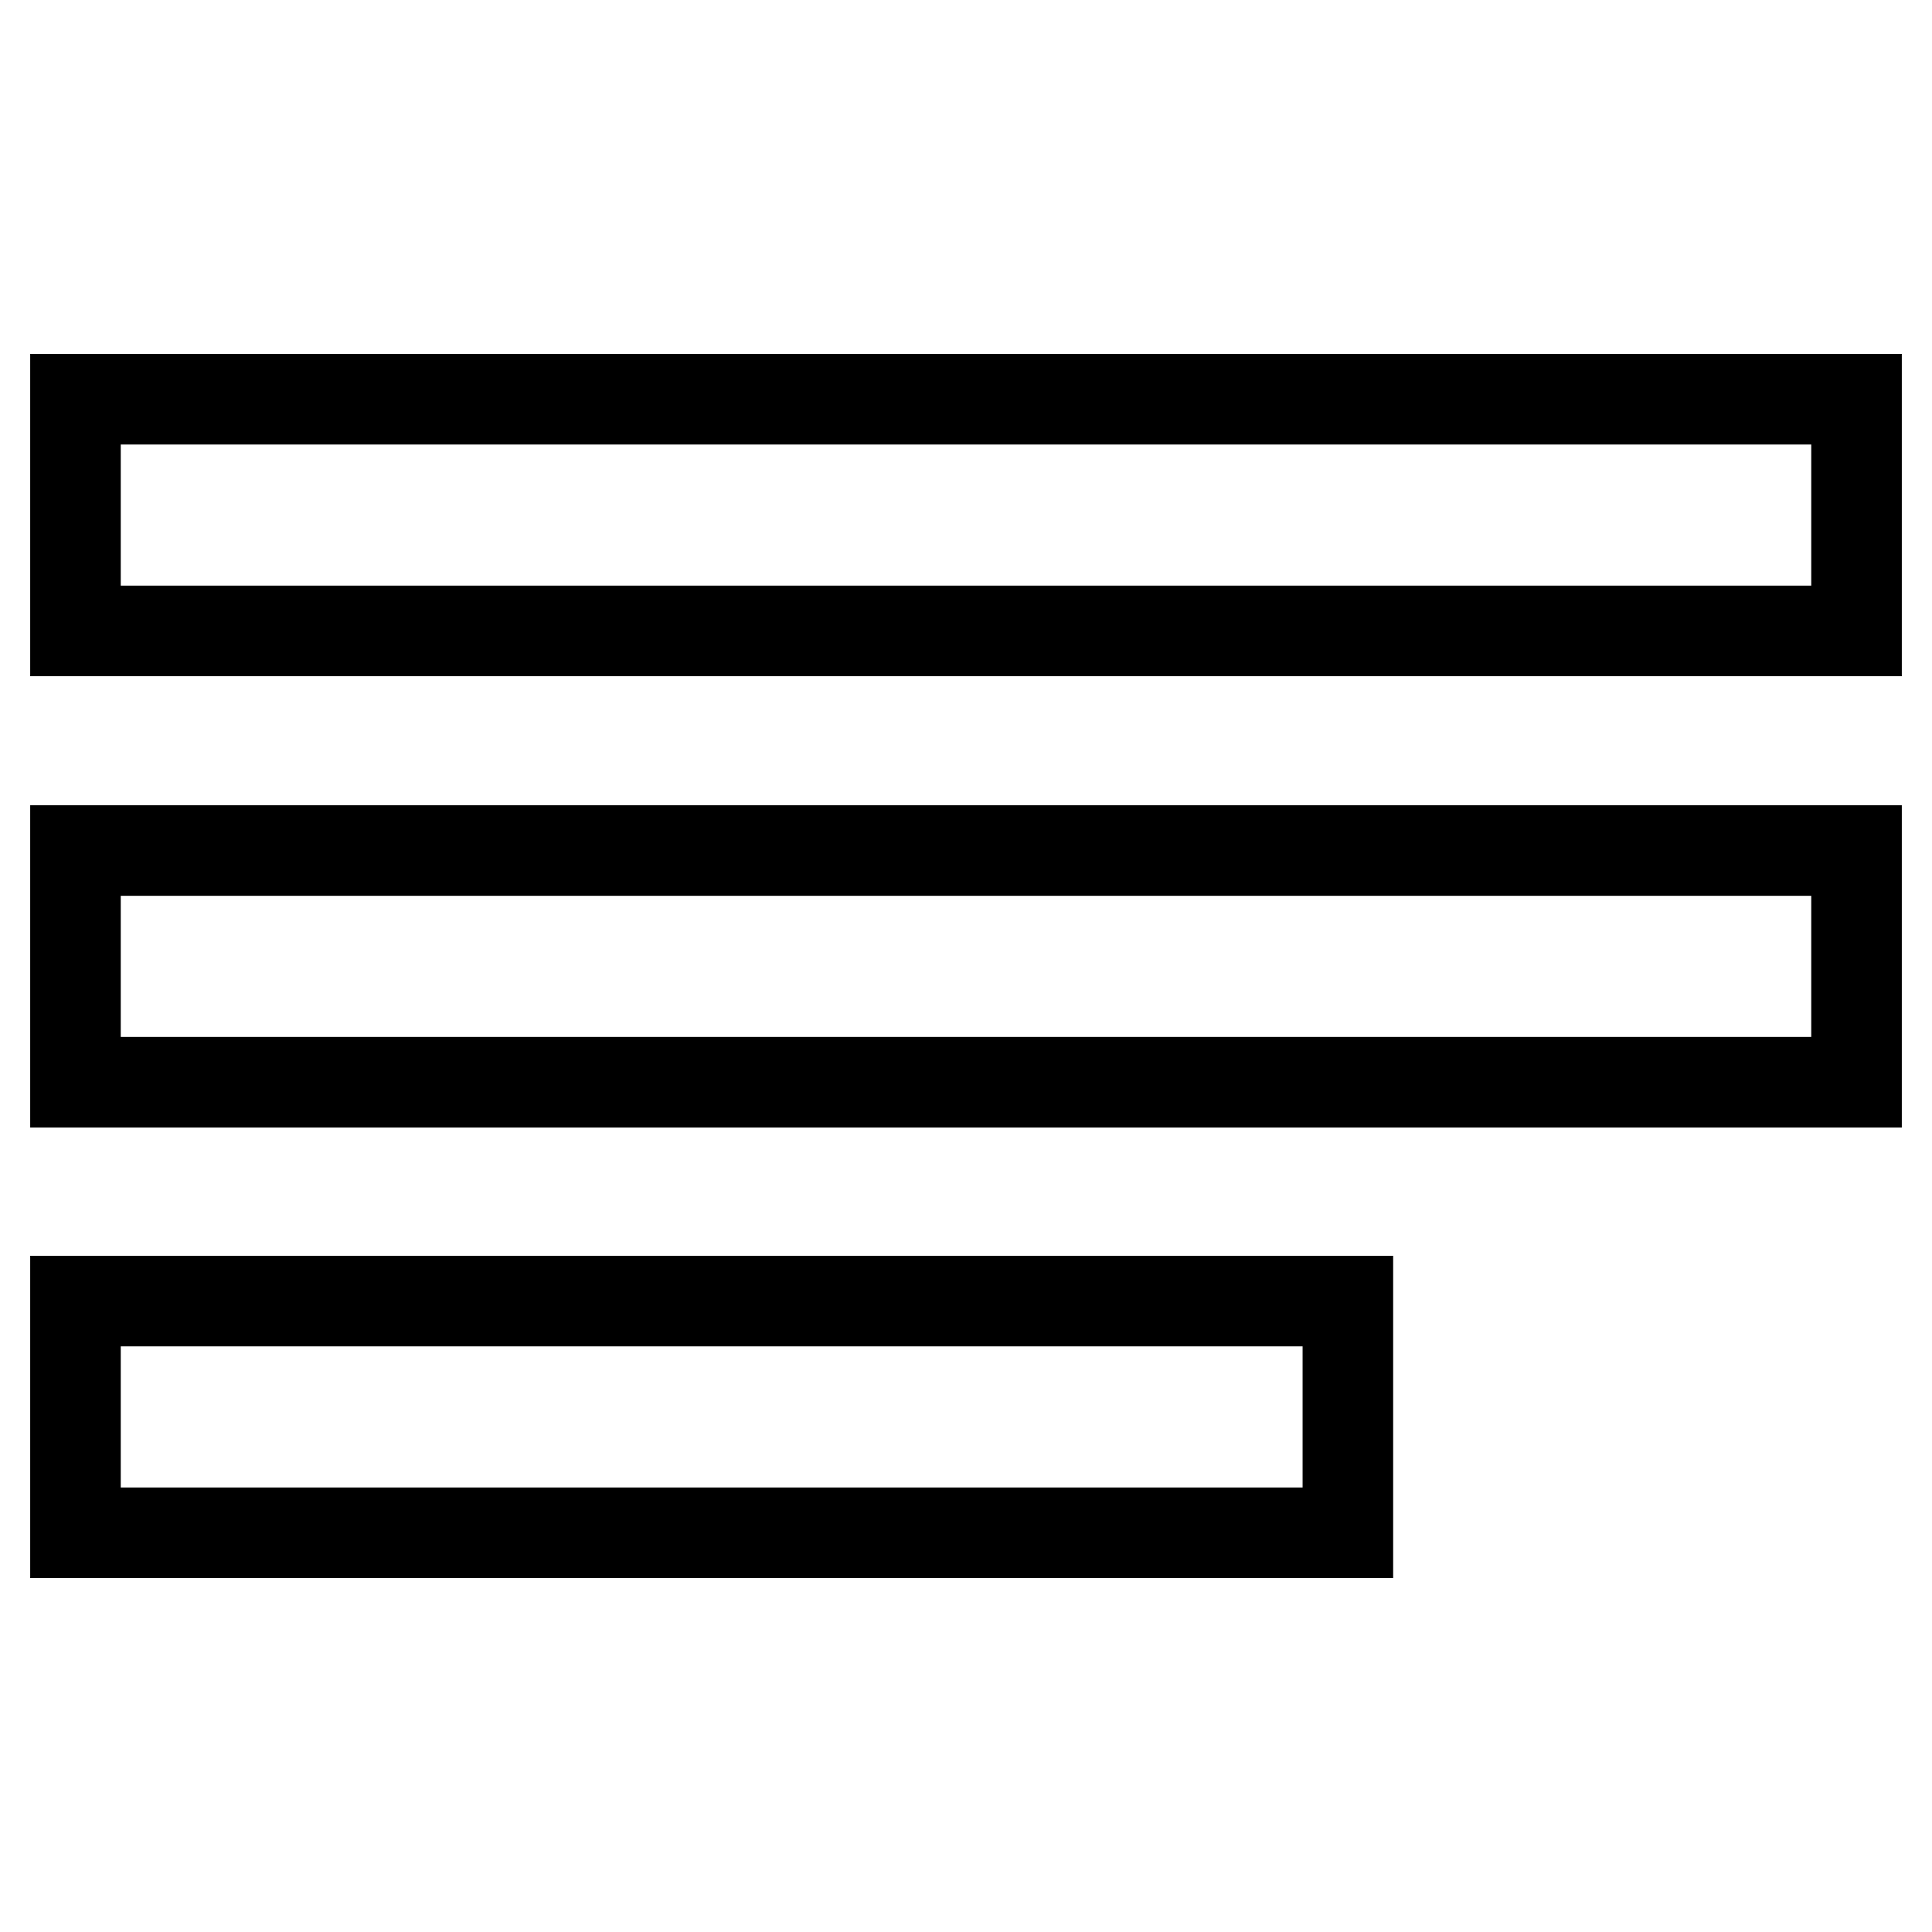 <?xml version="1.0" encoding="utf-8"?>
<!-- Svg Vector Icons : http://www.onlinewebfonts.com/icon -->
<!DOCTYPE svg PUBLIC "-//W3C//DTD SVG 1.1//EN" "http://www.w3.org/Graphics/SVG/1.1/DTD/svg11.dtd">
<svg version="1.1" xmlns="http://www.w3.org/2000/svg" xmlns:xlink="http://www.w3.org/1999/xlink" x="0px" y="0px" viewBox="0 0 256 256" enable-background="new 0 0 256 256" xml:space="preserve">
<g><g><path stroke-width="12" fill-opacity="0" stroke="#000000"  d="M10,112.7h236v30.7H10V112.7z"/><path stroke-width="12" fill-opacity="0" stroke="#000000"  d="M10,52.9h236v30.7H10V52.9z"/><path stroke-width="12" fill-opacity="0" stroke="#000000"  d="M10,172.4h168.6v30.7H10V172.4z"/><path stroke-width="12" fill-opacity="0" stroke="#000000"  d="M10,55.6"/></g></g>
</svg>
